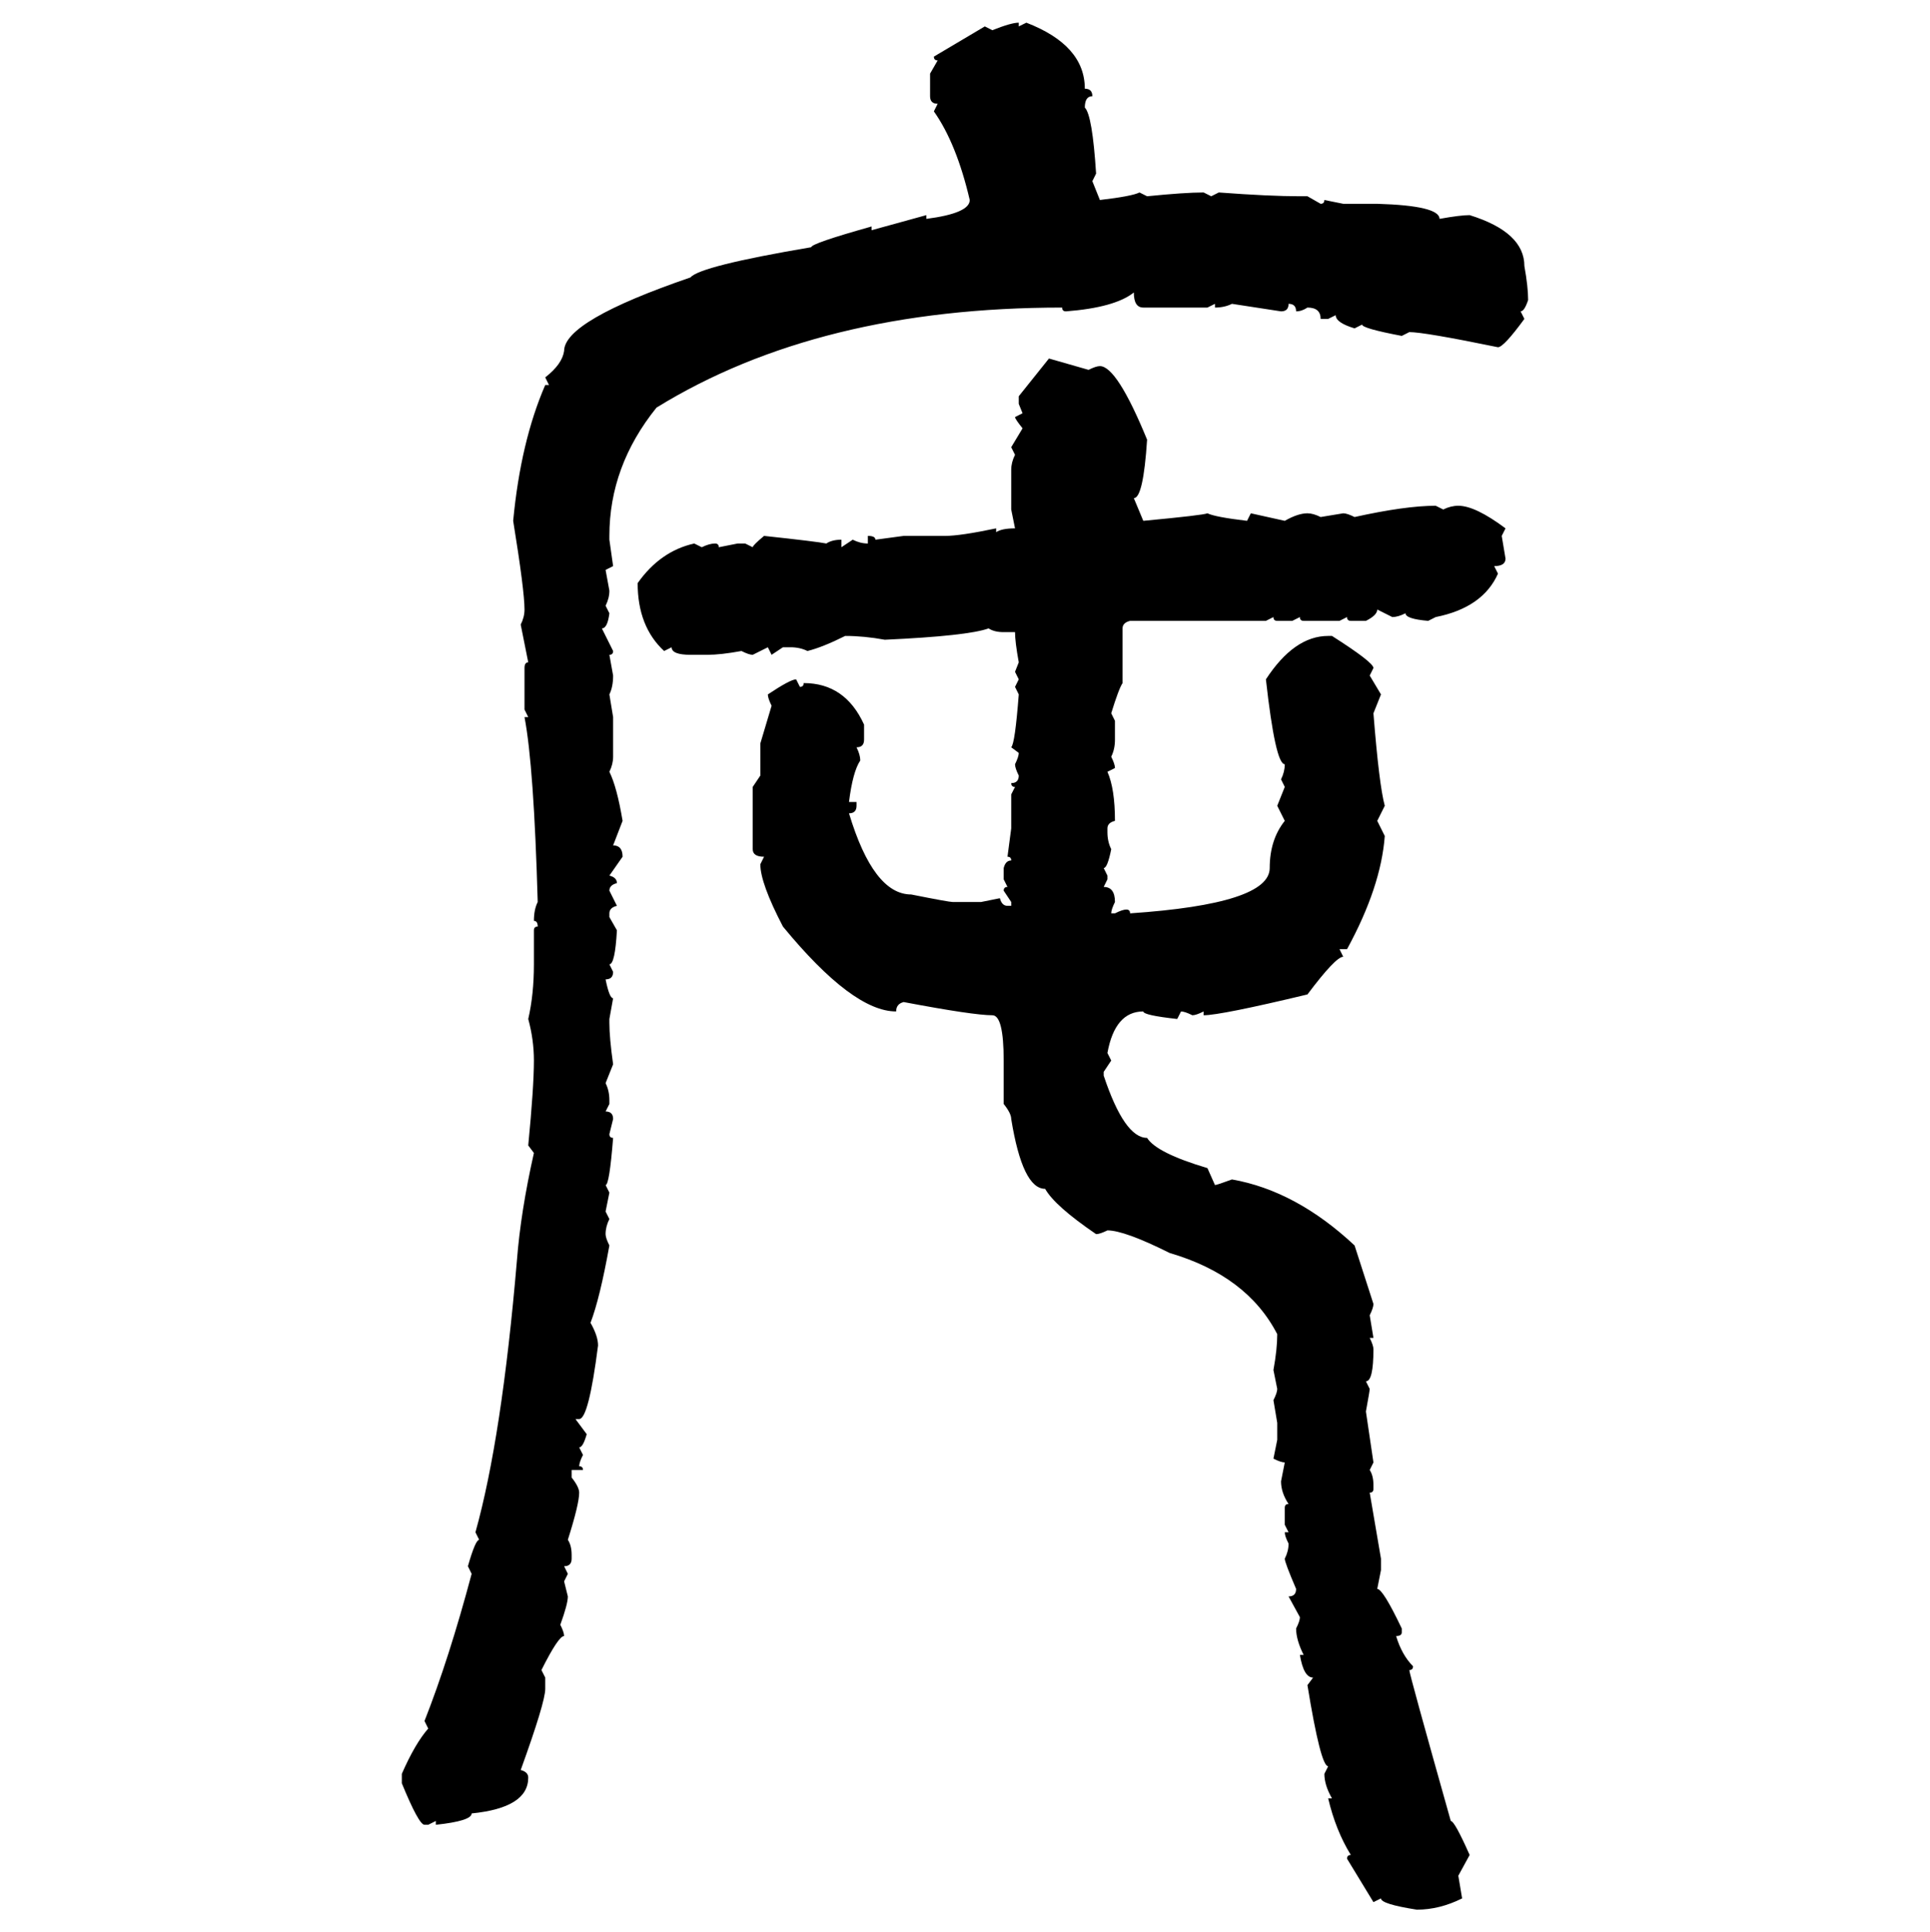 <svg xmlns="http://www.w3.org/2000/svg" xmlns:xlink="http://www.w3.org/1999/xlink" width="299.707" height="300"><path d="M158.20 3.52L158.20 3.52L158.20 4.10L159.38 3.52Q168.46 7.03 168.46 13.77L168.46 13.77Q169.63 13.77 169.63 14.94L169.63 14.94Q168.46 14.94 168.46 16.70L168.46 16.70Q169.63 17.87 170.21 26.95L170.21 26.95L169.63 28.13L170.80 31.05Q175.78 30.47 176.95 29.88L176.95 29.88L178.13 30.47Q183.98 29.88 186.91 29.88L186.91 29.88L188.09 30.47L189.26 29.88Q197.17 30.47 201.86 30.47L201.86 30.47L203.03 30.47L205.08 31.64Q205.66 31.64 205.66 31.05L205.66 31.05L208.59 31.64L213.87 31.64Q223.54 31.93 223.54 33.98L223.54 33.98Q226.76 33.40 228.22 33.40L228.22 33.40Q236.72 36.04 236.72 41.31L236.72 41.31Q237.30 44.53 237.30 46.58L237.30 46.58Q236.72 48.34 236.13 48.34L236.13 48.34L236.72 49.51Q233.50 53.91 232.62 53.91L232.62 53.91Q221.19 51.56 218.85 51.56L218.85 51.56L217.68 52.15Q211.52 50.98 211.52 50.39L211.52 50.39L210.35 50.98Q207.42 50.10 207.42 48.93L207.42 48.93L206.25 49.51L205.08 49.51Q205.08 47.75 203.03 47.75L203.03 47.75Q202.15 48.34 201.27 48.34L201.27 48.34Q201.27 47.17 200.10 47.17L200.10 47.17Q200.10 48.34 198.93 48.34L198.93 48.34L191.31 47.17Q190.14 47.75 188.67 47.75L188.67 47.75L188.67 47.17L187.50 47.75L177.54 47.75Q176.07 47.75 176.07 45.41L176.07 45.41Q173.14 47.75 165.53 48.34L165.53 48.34Q164.94 48.34 164.94 47.75L164.94 47.75Q127.15 47.75 101.95 63.28L101.95 63.28Q94.63 72.36 94.63 83.20L94.63 83.20L94.63 83.79L95.21 87.89L94.04 88.48L94.63 91.70Q94.63 92.87 94.04 94.04L94.04 94.04L94.63 95.21Q94.34 97.56 93.46 97.56L93.46 97.56L95.21 101.07Q95.21 101.66 94.63 101.66L94.63 101.66L95.21 104.88Q95.21 106.64 94.63 107.81L94.63 107.81L95.21 111.33L95.21 117.48Q95.21 118.65 94.63 119.82L94.63 119.82Q95.80 122.17 96.68 127.44L96.68 127.44L95.21 131.25Q96.68 131.25 96.68 133.01L96.68 133.01L94.63 135.94Q95.80 136.23 95.80 137.11L95.80 137.11Q94.63 137.40 94.63 138.28L94.63 138.28L95.80 140.63Q94.63 140.92 94.63 141.80L94.63 141.80L94.63 142.38L95.80 144.43Q95.51 149.71 94.63 149.71L94.63 149.71L95.21 150.88Q95.21 152.05 94.04 152.05L94.04 152.05Q94.63 154.98 95.21 154.98L95.21 154.98L94.63 158.20L94.63 158.79Q94.63 161.13 95.21 165.23L95.21 165.23L94.04 168.16Q94.63 169.34 94.63 170.80L94.63 170.80L94.63 171.39L94.04 172.56Q95.21 172.56 95.21 173.73L95.21 173.73L94.63 176.07Q94.63 176.66 95.21 176.66L95.21 176.66Q94.63 183.98 94.04 183.98L94.04 183.98L94.63 185.16L94.04 188.09L94.63 189.26Q94.04 190.43 94.04 191.60L94.04 191.60Q94.04 192.19 94.63 193.36L94.63 193.36Q93.16 201.56 91.70 205.37L91.70 205.37Q92.87 207.42 92.87 208.89L92.87 208.89Q91.41 220.31 89.94 220.31L89.94 220.31L89.36 220.31L91.11 222.66Q90.53 224.71 89.94 224.71L89.94 224.71L90.53 225.88Q89.94 227.05 89.94 227.64L89.94 227.64Q90.53 227.64 90.53 228.22L90.53 228.22L88.77 228.22L88.77 229.39Q89.94 230.86 89.94 231.74L89.94 231.74Q89.94 233.50 88.18 239.06L88.18 239.06Q88.77 239.94 88.77 241.41L88.77 241.41L88.77 241.99Q88.77 243.16 87.60 243.16L87.60 243.16L88.18 244.34L87.60 245.51L88.18 247.85Q88.18 249.02 87.01 252.25L87.01 252.25Q87.60 253.42 87.60 254.00L87.60 254.00Q86.72 254.00 84.08 259.28L84.08 259.28L84.67 260.45L84.67 262.21Q84.67 264.26 80.86 274.80L80.86 274.80Q82.03 275.10 82.03 275.98L82.03 275.98Q82.03 280.66 73.24 281.54L73.24 281.54Q73.24 282.71 67.68 283.30L67.68 283.30L67.68 282.71L66.50 283.30L65.92 283.30Q65.04 283.30 62.40 276.86L62.40 276.86L62.40 275.39Q64.45 270.70 66.50 268.36L66.50 268.36L65.92 267.19Q69.73 257.52 73.24 244.34L73.24 244.34L72.66 243.16Q73.83 239.06 74.41 239.06L74.41 239.06L73.83 237.89Q77.93 223.24 80.27 195.70L80.27 195.70Q80.86 188.09 82.91 179.00L82.91 179.00L82.03 177.83Q82.91 168.75 82.91 164.65L82.91 164.65Q82.91 161.43 82.03 158.20L82.03 158.20Q82.91 154.39 82.91 149.71L82.91 149.71L82.91 144.43Q82.91 143.85 83.50 143.85L83.50 143.85Q83.50 142.97 82.91 142.97L82.91 142.97Q82.91 141.21 83.50 140.04L83.50 140.04Q82.91 118.95 81.45 111.33L81.45 111.33L82.03 111.33L81.45 110.16L81.45 103.71Q81.45 102.83 82.03 102.83L82.03 102.83L80.86 96.97Q81.45 95.80 81.45 94.63L81.45 94.63Q81.45 91.70 79.69 80.86L79.69 80.86Q80.86 68.55 84.67 59.77L84.67 59.77L85.25 59.77L84.67 58.59Q87.30 56.54 87.60 54.49L87.60 54.49Q87.60 49.80 107.23 43.07L107.23 43.07Q108.69 41.31 125.98 38.38L125.98 38.38Q125.98 37.79 135.35 35.16L135.35 35.16L135.35 35.74L143.85 33.40L143.85 33.98Q150.59 33.11 150.59 31.05L150.59 31.05Q148.54 22.27 145.02 17.29L145.02 17.29L145.61 16.11Q144.43 16.11 144.43 14.94L144.43 14.94L144.43 11.43L145.61 9.38Q145.02 9.38 145.02 8.79L145.02 8.79L152.93 4.10L154.10 4.69Q157.03 3.52 158.20 3.52ZM158.20 61.52L162.89 55.66L169.04 57.42Q170.21 56.84 170.80 56.84L170.80 56.84Q173.44 56.84 178.13 68.26L178.13 68.26Q177.54 77.34 176.07 77.34L176.07 77.34L177.54 80.86Q186.91 79.98 187.50 79.69L187.50 79.69Q188.67 80.27 193.65 80.86L193.65 80.86L194.24 79.69L199.51 80.86Q201.56 79.69 203.03 79.69L203.03 79.69Q203.91 79.69 205.08 80.27L205.08 80.27L208.59 79.69Q209.18 79.69 210.35 80.27L210.35 80.27Q218.26 78.52 222.95 78.52L222.95 78.52L224.12 79.10Q225.29 78.52 226.46 78.52L226.46 78.52Q229.10 78.52 233.79 82.03L233.79 82.03L233.20 83.20L233.79 86.72Q233.79 87.89 232.03 87.89L232.03 87.89L232.62 89.06Q230.27 94.34 222.95 95.80L222.95 95.80L221.78 96.39Q218.26 96.09 218.26 95.21L218.26 95.21Q217.09 95.80 216.21 95.80L216.21 95.80L213.87 94.63Q213.87 95.51 212.11 96.39L212.11 96.39L209.77 96.39Q209.18 96.39 209.18 95.80L209.18 95.80L208.01 96.39L202.44 96.39Q201.86 96.39 201.86 95.80L201.86 95.80L200.68 96.39L198.34 96.39Q197.75 96.39 197.75 95.80L197.75 95.80L196.58 96.39L175.49 96.39Q174.32 96.68 174.32 97.56L174.32 97.56L174.32 106.05Q173.73 106.93 172.56 110.74L172.56 110.74L173.14 111.91L173.14 114.84Q173.14 116.31 172.56 117.48L172.56 117.48Q173.14 118.65 173.14 119.24L173.14 119.24L171.97 119.82Q173.14 122.46 173.14 127.44L173.14 127.44Q171.97 127.73 171.97 128.61L171.97 128.61L171.97 129.20Q171.97 130.66 172.56 131.84L172.56 131.84Q171.97 134.77 171.39 134.77L171.39 134.77L171.97 135.94L171.97 136.52L171.39 137.70Q173.14 137.70 173.14 140.04L173.14 140.04Q172.56 141.21 172.56 141.80L172.56 141.80L173.14 141.80Q174.32 141.21 174.90 141.21L174.90 141.21Q175.49 141.21 175.49 141.80L175.49 141.80Q197.17 140.33 197.17 134.77L197.17 134.77Q197.17 130.37 199.51 127.44L199.51 127.44L198.34 125.10L199.51 122.17L198.93 121.00Q199.51 119.82 199.51 118.65L199.51 118.65Q198.05 118.65 196.58 105.47L196.58 105.47Q200.98 98.73 206.25 98.73L206.25 98.73L206.84 98.73Q213.28 102.83 213.28 103.71L213.28 103.71L212.70 104.88L214.45 107.81L213.28 110.74Q214.16 121.88 215.04 125.10L215.04 125.10L213.87 127.44L215.04 129.79Q214.45 137.70 209.18 147.36L209.18 147.36L208.01 147.36L208.59 148.54Q207.42 148.54 203.03 154.39L203.03 154.39Q189.55 157.62 186.91 157.62L186.91 157.62L186.91 157.03Q185.74 157.62 185.16 157.62L185.16 157.62Q183.98 157.03 183.40 157.03L183.40 157.03L182.81 158.20Q177.54 157.62 177.54 157.03L177.54 157.03Q173.14 157.03 171.97 163.48L171.97 163.48L172.56 164.65L171.39 166.41L171.39 166.99Q174.61 176.66 178.13 176.66L178.13 176.66Q179.59 179.00 187.50 181.35L187.50 181.35L188.67 183.98Q188.96 183.98 191.31 183.11L191.31 183.11Q201.27 184.86 210.35 193.36L210.35 193.36L213.28 202.44Q213.28 203.03 212.70 204.20L212.70 204.20L213.28 207.71L212.70 207.71Q213.28 208.89 213.28 209.47L213.28 209.47Q213.28 214.45 212.11 214.45L212.11 214.45L212.70 215.63Q212.70 215.92 212.11 219.14L212.11 219.14L213.28 227.05L212.70 228.22Q213.28 229.10 213.28 230.57L213.28 230.57L213.28 231.15Q213.28 231.74 212.70 231.74L212.70 231.74L214.45 241.99L214.45 243.75L213.87 246.68Q214.75 246.68 217.68 252.83L217.68 252.83L217.68 253.42Q217.68 254.00 216.80 254.00L216.80 254.00Q217.68 256.93 219.43 258.69L219.43 258.69Q219.43 259.28 218.85 259.28L218.85 259.28Q218.85 259.86 225.29 282.71L225.29 282.71Q225.88 282.71 228.22 287.99L228.22 287.99L226.46 291.21L227.05 294.73Q223.54 296.48 220.02 296.48L220.02 296.48Q214.45 295.61 214.45 294.73L214.45 294.73L213.28 295.31L209.18 288.57Q209.18 287.99 209.77 287.99L209.77 287.99Q207.42 284.18 206.25 279.20L206.25 279.20L206.84 279.20Q205.66 277.15 205.66 275.39L205.66 275.39L206.25 274.22Q205.08 274.22 203.03 261.62L203.03 261.62L203.91 260.45Q202.44 260.45 201.86 256.93L201.86 256.93L202.44 256.93Q201.27 254.59 201.27 252.83L201.27 252.83Q201.86 251.66 201.86 251.07L201.86 251.07L200.10 247.85Q201.27 247.85 201.27 246.68L201.27 246.68Q199.51 242.58 199.51 241.99L199.51 241.99Q200.10 240.82 200.10 239.65L200.10 239.65Q199.51 238.48 199.51 237.89L199.51 237.89L200.10 237.89L199.51 236.72L199.51 234.08Q199.51 233.50 200.10 233.50L200.10 233.50Q198.93 231.74 198.93 229.98L198.93 229.98L199.51 227.05Q198.93 227.05 197.75 226.46L197.75 226.46L198.34 223.54L198.34 220.90L197.75 217.38Q198.34 216.21 198.34 215.63L198.34 215.63L197.75 212.70Q198.34 209.47 198.34 207.13L198.34 207.13Q193.65 198.05 181.64 194.53L181.64 194.53Q174.61 191.02 171.97 191.02L171.97 191.02Q170.80 191.60 170.21 191.60L170.21 191.60Q163.77 187.21 162.30 184.57L162.30 184.57Q158.79 184.57 157.03 173.73L157.03 173.73Q157.03 172.85 155.86 171.39L155.86 171.39L155.86 164.65Q155.86 157.62 154.10 157.62L154.10 157.62Q151.17 157.62 140.33 155.57L140.33 155.57Q139.16 155.86 139.16 157.03L139.16 157.03Q132.42 157.03 121.58 143.85L121.58 143.85Q118.07 137.11 118.07 134.18L118.07 134.18L118.65 133.01Q116.89 133.01 116.89 131.84L116.89 131.84L116.89 122.17L118.07 120.41L118.07 115.43L119.82 109.57Q119.24 108.40 119.24 107.81L119.24 107.81Q122.75 105.47 123.63 105.47L123.63 105.47L124.22 106.64Q124.80 106.64 124.80 106.05L124.80 106.05Q131.25 106.05 134.18 112.50L134.18 112.50L134.18 114.84Q134.18 116.02 133.01 116.02L133.01 116.02Q133.59 117.19 133.59 118.07L133.59 118.07Q132.42 119.82 131.84 124.51L131.84 124.51L133.01 124.51L133.01 125.10Q133.01 126.27 131.84 126.27L131.84 126.27Q135.64 138.87 141.50 138.87L141.50 138.87Q147.36 140.04 147.95 140.04L147.95 140.04L152.34 140.04L155.27 139.45Q155.57 140.63 156.45 140.63L156.45 140.63L157.03 140.63L157.03 140.04L155.86 138.28Q155.86 137.70 156.45 137.70L156.45 137.70L155.86 136.52L155.86 134.77Q156.15 133.59 157.03 133.59L157.03 133.59Q157.03 133.01 156.45 133.01L156.45 133.01L157.03 128.61L157.03 123.34L157.62 122.17Q157.03 122.17 157.03 121.58L157.03 121.58Q158.20 121.58 158.20 120.41L158.20 120.41Q157.62 119.24 157.62 118.65L157.62 118.65Q158.20 117.48 158.20 116.89L158.20 116.89L157.03 116.02Q157.62 115.43 158.20 107.81L158.20 107.81L157.62 106.64L158.20 105.47L157.62 104.30L158.20 102.83Q157.62 99.61 157.62 98.14L157.62 98.14L155.86 98.14Q154.39 98.14 153.52 97.56L153.52 97.56Q150.29 98.73 137.40 99.32L137.40 99.32Q134.18 98.73 131.25 98.73L131.25 98.73Q127.73 100.49 125.39 101.07L125.39 101.07Q124.22 100.49 122.75 100.49L122.75 100.49L121.58 100.49L119.82 101.66L119.24 100.49L116.89 101.66Q116.31 101.66 115.14 101.07L115.14 101.07Q111.91 101.66 109.86 101.66L109.86 101.66L107.23 101.66Q104.30 101.66 104.30 100.49L104.30 100.49L103.13 101.07Q99.02 97.27 99.02 90.53L99.02 90.53Q102.54 85.55 107.81 84.38L107.81 84.38L108.98 84.96Q110.16 84.38 111.04 84.38L111.04 84.38Q111.62 84.38 111.62 84.96L111.62 84.96L114.55 84.38L115.72 84.38L116.89 84.96Q116.89 84.67 118.65 83.20L118.65 83.20Q126.86 84.08 128.32 84.38L128.32 84.38Q129.20 83.79 130.66 83.79L130.66 83.79L130.66 84.96L132.42 83.79Q133.59 84.38 134.77 84.38L134.77 84.38L134.77 83.20Q135.94 83.20 135.94 83.79L135.94 83.79L140.33 83.20L146.78 83.20Q149.12 83.20 154.69 82.03L154.69 82.03L154.69 82.62Q155.57 82.03 157.62 82.03L157.62 82.03L157.03 79.10L157.03 72.95Q157.03 71.78 157.62 70.61L157.62 70.61L157.03 69.43L158.79 66.50Q157.62 65.04 157.62 64.75L157.62 64.75L158.79 64.16L158.20 62.70L158.20 61.52Z"/></svg>